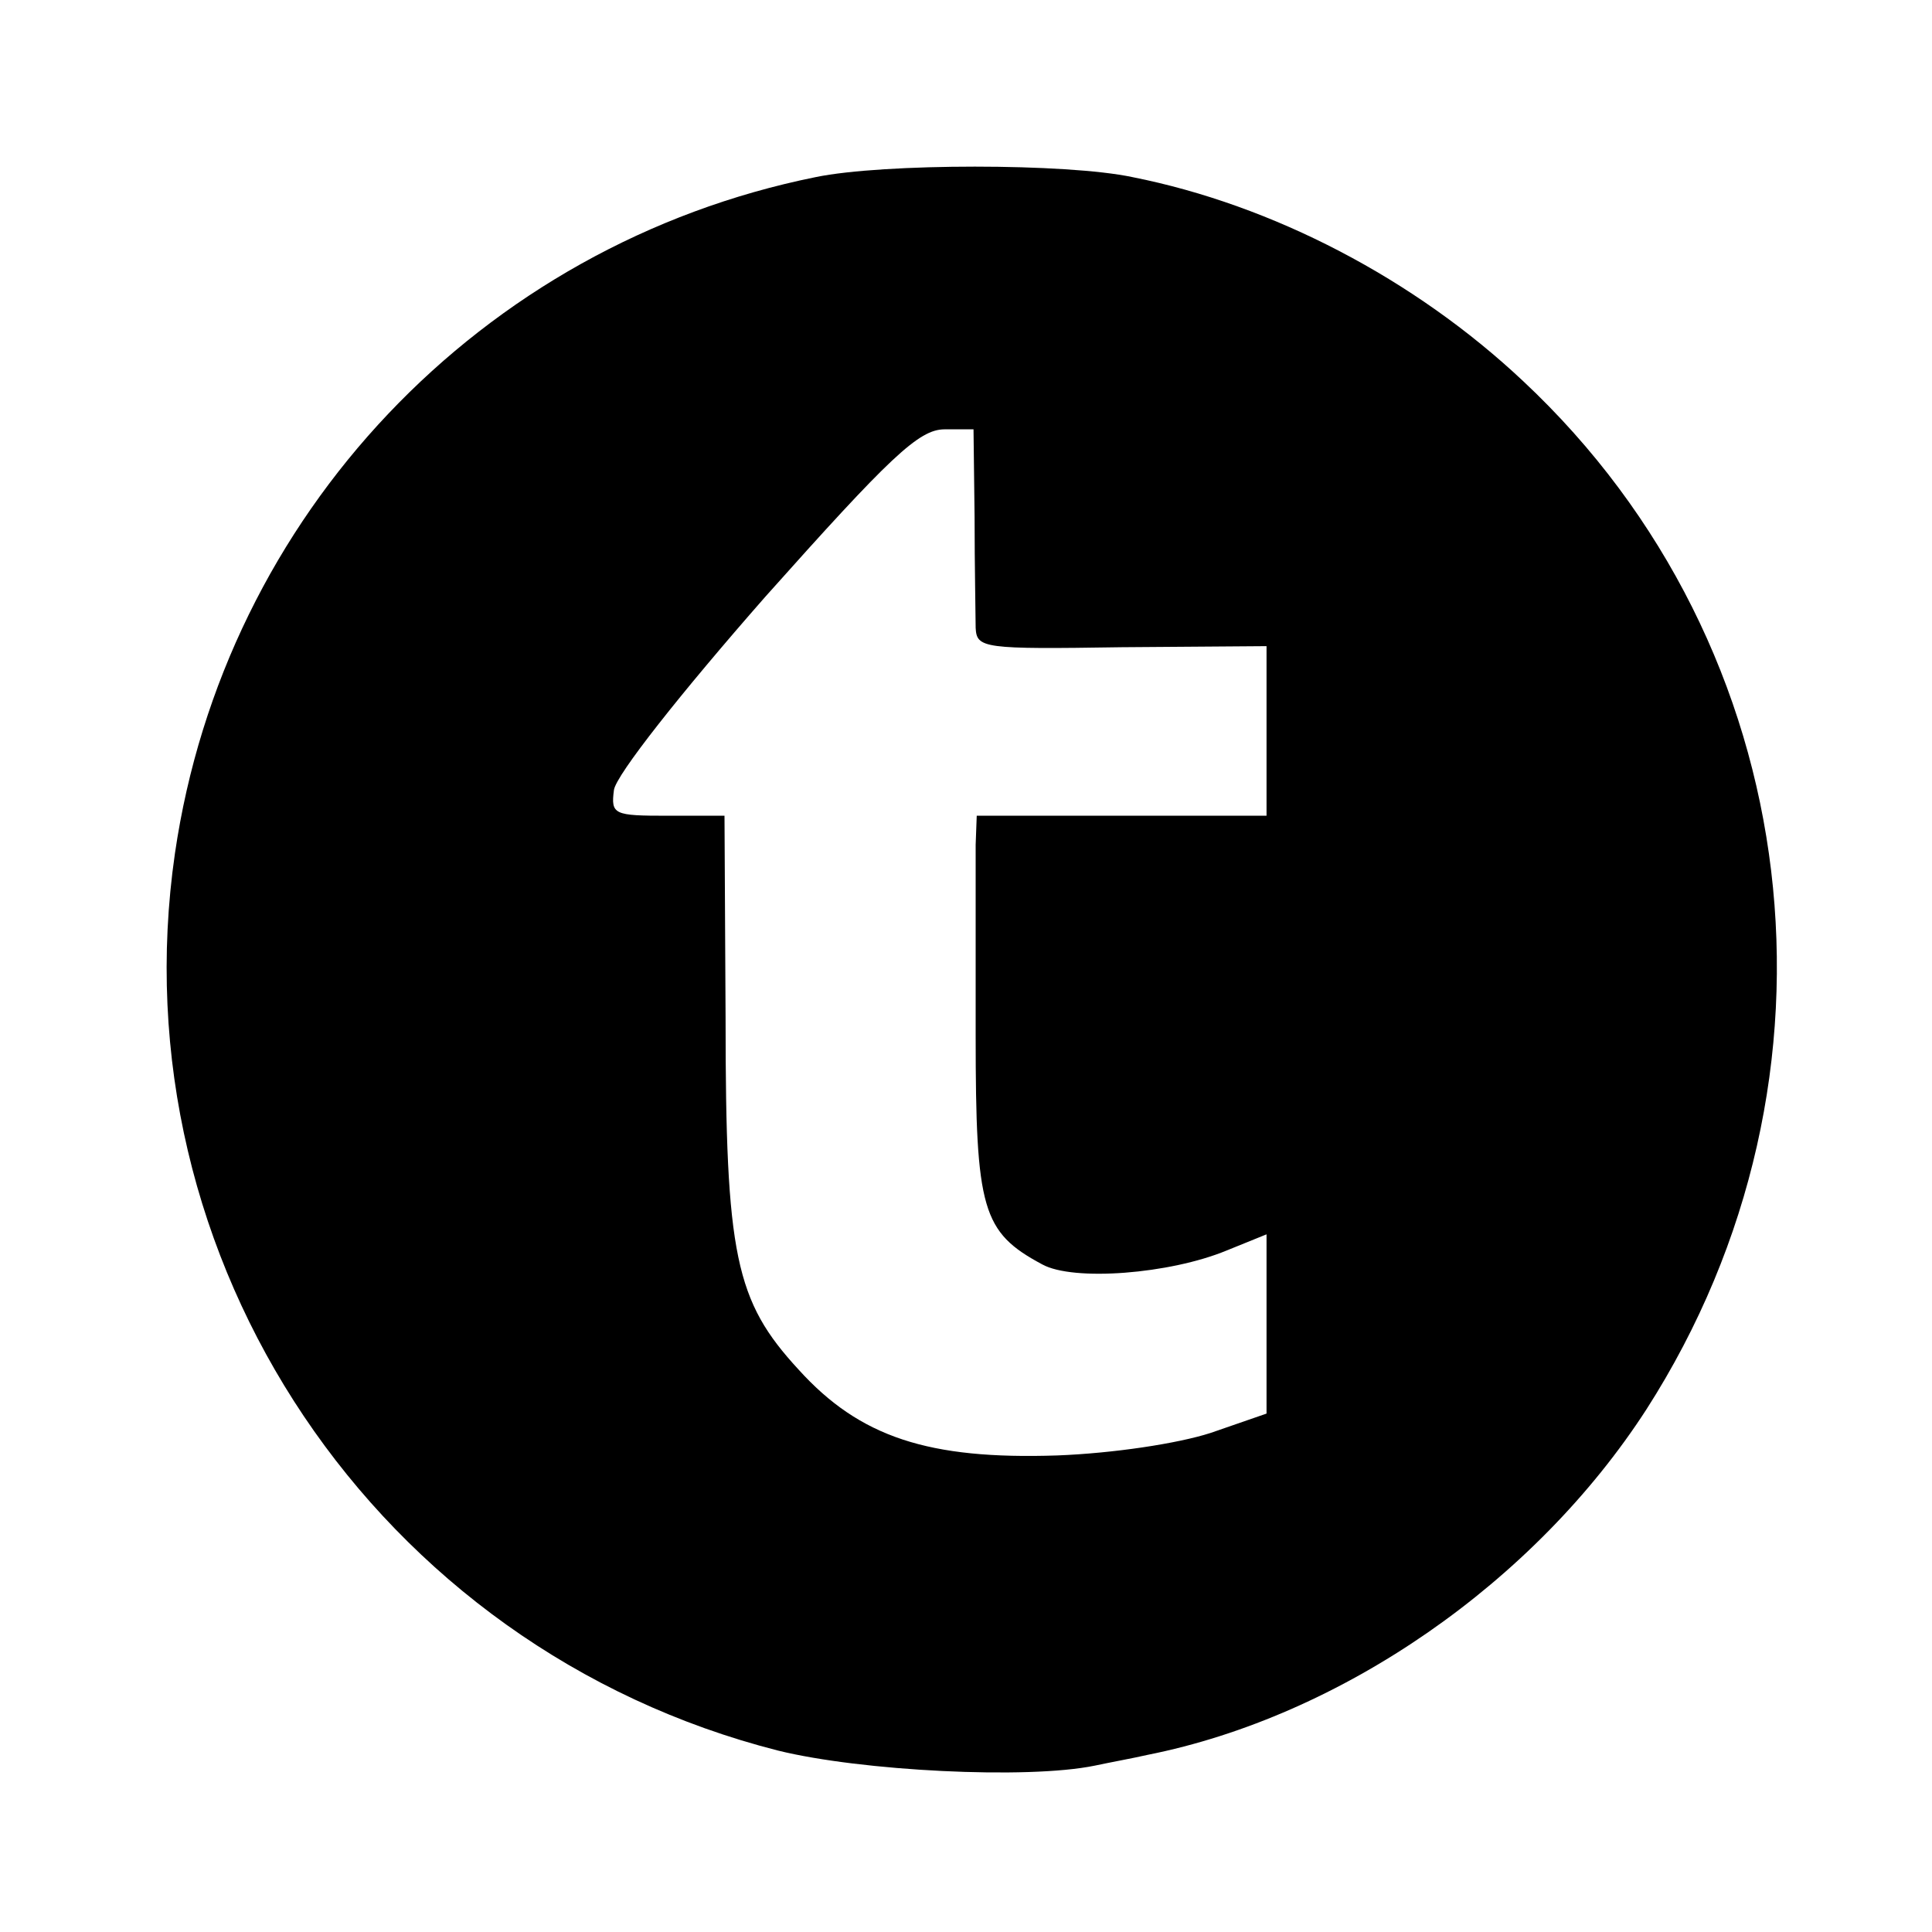 <?xml version="1.0" standalone="no"?>
<!DOCTYPE svg PUBLIC "-//W3C//DTD SVG 20010904//EN"
 "http://www.w3.org/TR/2001/REC-SVG-20010904/DTD/svg10.dtd">
<svg version="1.0" xmlns="http://www.w3.org/2000/svg"
 width="180pt" height="180pt" viewBox="0 0 180 180"
 preserveAspectRatio="xMidYMid meet">
<g transform="translate(0,180) scale(0.1,-0.1)"
fill="#000000" stroke="none">
<path d="M760 1635 c-312 -63 -551 -315 -597 -630 -55 -379 188 -741 562 -836
77 -19 232 -27 295 -14 14 3 36 7 49 10 181 36 361 161 465 322 198 309 150
710 -115 958 -101 95 -233 164 -364 190 -61 13 -232 13 -295 0z m148 -317 c0
-46 1 -92 1 -103 1 -19 7 -20 136 -18 l135 1 0 -79 0 -79 -135 0 -135 0 -1
-27 c0 -16 0 -95 0 -178 0 -162 6 -183 62 -213 29 -16 119 -9 172 13 l37 15 0
-83 0 -84 -52 -18 c-31 -10 -91 -19 -143 -21 -120 -4 -184 17 -241 80 -59 64
-68 106 -68 328 l-1 188 -53 0 c-50 0 -53 1 -50 24 2 14 62 90 141 180 116
130 143 156 167 156 l27 0 1 -82z"/>
</g>
</svg>
